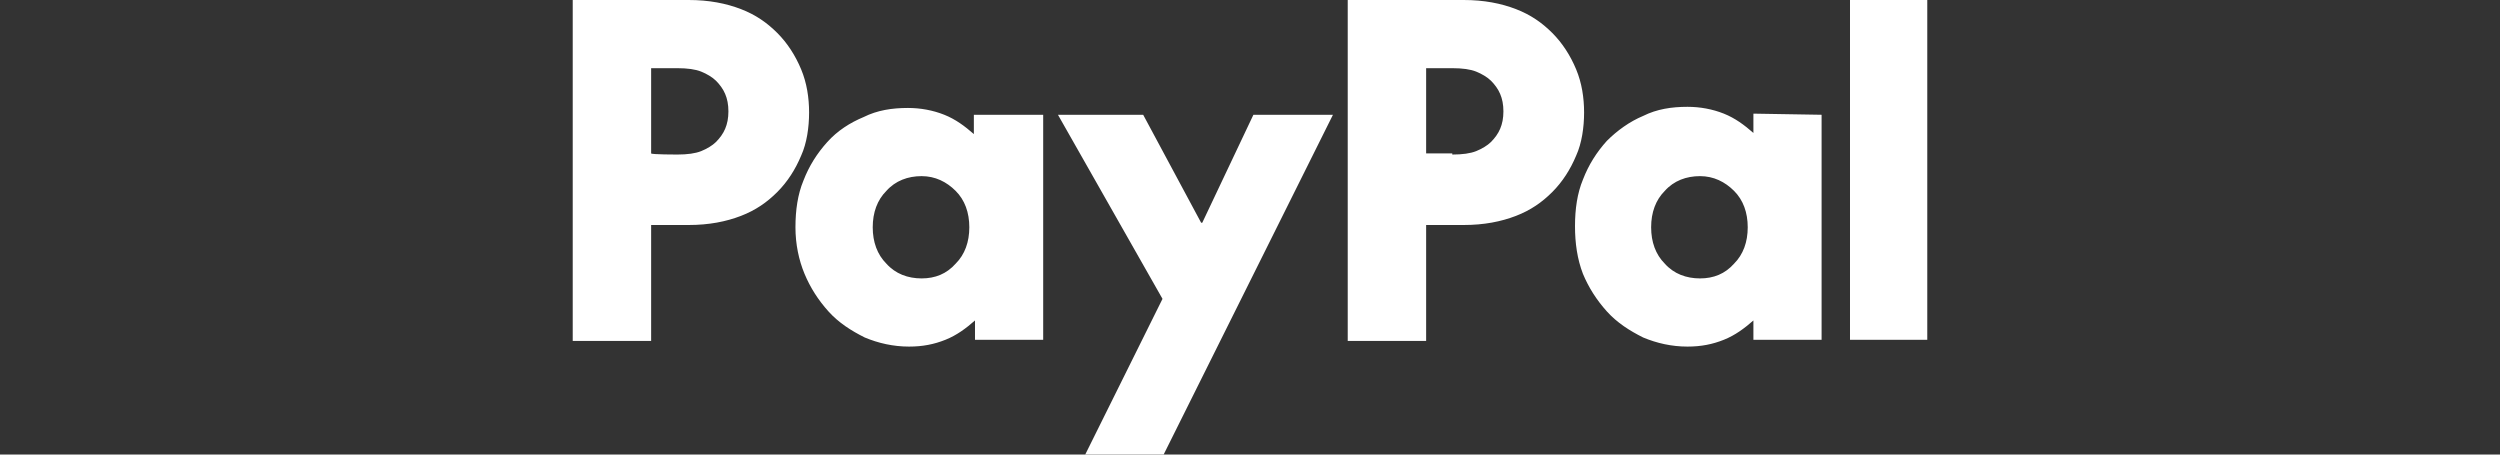 <svg xmlns="http://www.w3.org/2000/svg" xmlns:xlink="http://www.w3.org/1999/xlink" id="Ebene_1" x="0px" y="0px" viewBox="0 0 220 40" style="enable-background:new 0 0 220 40;" xml:space="preserve"><rect x="0" y="0" width="220" height="40" fill="#333333" stroke="none"/><style type="text/css">	.st0{fill:#FFFFFF;}</style><g>	<g id="Layer_1">		<path class="st0" d="M169.6,0v29.9h-6.8V0H169.6z M160.3,10.1v19.8h-6v-1.7c-0.8,0.7-1.6,1.3-2.6,1.7c-1,0.4-2,0.6-3.2,0.6   c-1.4,0-2.7-0.3-3.9-0.8c-1.2-0.6-2.3-1.3-3.2-2.3c-0.9-1-1.6-2.1-2.1-3.3c-0.5-1.3-0.7-2.7-0.7-4.2s0.2-2.9,0.7-4.1   c0.5-1.3,1.2-2.4,2.1-3.4c0.9-0.9,2-1.7,3.2-2.2c1.2-0.6,2.5-0.8,3.9-0.8c1.1,0,2.2,0.2,3.2,0.6c1,0.4,1.8,1,2.6,1.7v-1.7   L160.3,10.1L160.3,10.1L160.3,10.1z M149.6,24.5c1.2,0,2.2-0.4,3-1.3c0.8-0.8,1.2-1.9,1.2-3.2s-0.4-2.4-1.2-3.2   c-0.8-0.8-1.8-1.3-3-1.3s-2.3,0.4-3.1,1.3c-0.8,0.8-1.2,1.9-1.2,3.2s0.4,2.4,1.2,3.2C147.3,24.1,148.4,24.5,149.6,24.5z M128.8,0   c1.8,0,3.3,0.3,4.6,0.8c1.3,0.5,2.3,1.2,3.2,2.1c0.9,0.9,1.6,2,2.1,3.2s0.7,2.5,0.7,3.8s-0.2,2.7-0.7,3.8   c-0.5,1.2-1.2,2.3-2.1,3.2c-0.9,0.9-1.9,1.6-3.2,2.1c-1.3,0.5-2.8,0.8-4.6,0.8h-3.3v10.2h-6.9V0H128.8z M127.8,13.6   c0.9,0,1.6-0.1,2.1-0.3c0.5-0.2,1-0.5,1.3-0.8c0.7-0.7,1.1-1.5,1.1-2.7s-0.4-2-1.1-2.7c-0.3-0.3-0.8-0.6-1.3-0.8   c-0.5-0.2-1.2-0.3-2.1-0.3h-2.3v7.5H127.8z M93.1,10.1h7.5l5.1,9.5h0.1l4.5-9.5h7L102.4,40h-6.9l6.8-13.7L93.1,10.1L93.1,10.1z    M91.8,10.1v19.8h-6v-1.7c-0.8,0.7-1.6,1.3-2.6,1.7c-1,0.4-2,0.6-3.2,0.6c-1.4,0-2.7-0.3-3.9-0.8c-1.2-0.6-2.3-1.3-3.2-2.3   c-0.9-1-1.6-2.1-2.1-3.3C70.3,22.9,70,21.5,70,20s0.2-2.9,0.7-4.1c0.5-1.3,1.2-2.4,2.1-3.4c0.9-1,2-1.7,3.2-2.2   c1.2-0.6,2.5-0.8,3.9-0.8c1.1,0,2.2,0.2,3.2,0.6c1,0.4,1.8,1,2.6,1.7v-1.7L91.8,10.1L91.8,10.1L91.8,10.1z M81.1,24.5   c1.2,0,2.2-0.4,3-1.3c0.8-0.8,1.2-1.9,1.2-3.2s-0.4-2.4-1.2-3.2c-0.8-0.8-1.8-1.3-3-1.3s-2.3,0.4-3.1,1.3   c-0.8,0.8-1.2,1.9-1.2,3.2s0.4,2.4,1.2,3.2C78.8,24.1,79.9,24.5,81.1,24.5z M60.6,0c1.8,0,3.3,0.3,4.6,0.8   c1.3,0.5,2.3,1.2,3.2,2.1c0.9,0.9,1.6,2,2.1,3.2c0.5,1.2,0.7,2.5,0.7,3.8s-0.2,2.7-0.7,3.8c-0.5,1.2-1.2,2.3-2.1,3.2   c-0.9,0.9-1.9,1.6-3.2,2.1c-1.3,0.5-2.8,0.8-4.6,0.8h-3.3v10.2h-6.9V0H60.6z M59.6,13.6c0.9,0,1.6-0.1,2.1-0.3   c0.5-0.2,1-0.5,1.3-0.8c0.7-0.7,1.1-1.5,1.1-2.7s-0.4-2-1.1-2.7c-0.3-0.3-0.8-0.6-1.3-0.8c-0.5-0.2-1.2-0.3-2.1-0.3h-2.3v7.5   C57.3,13.6,59.6,13.6,59.6,13.6z"></path>	</g></g></svg>